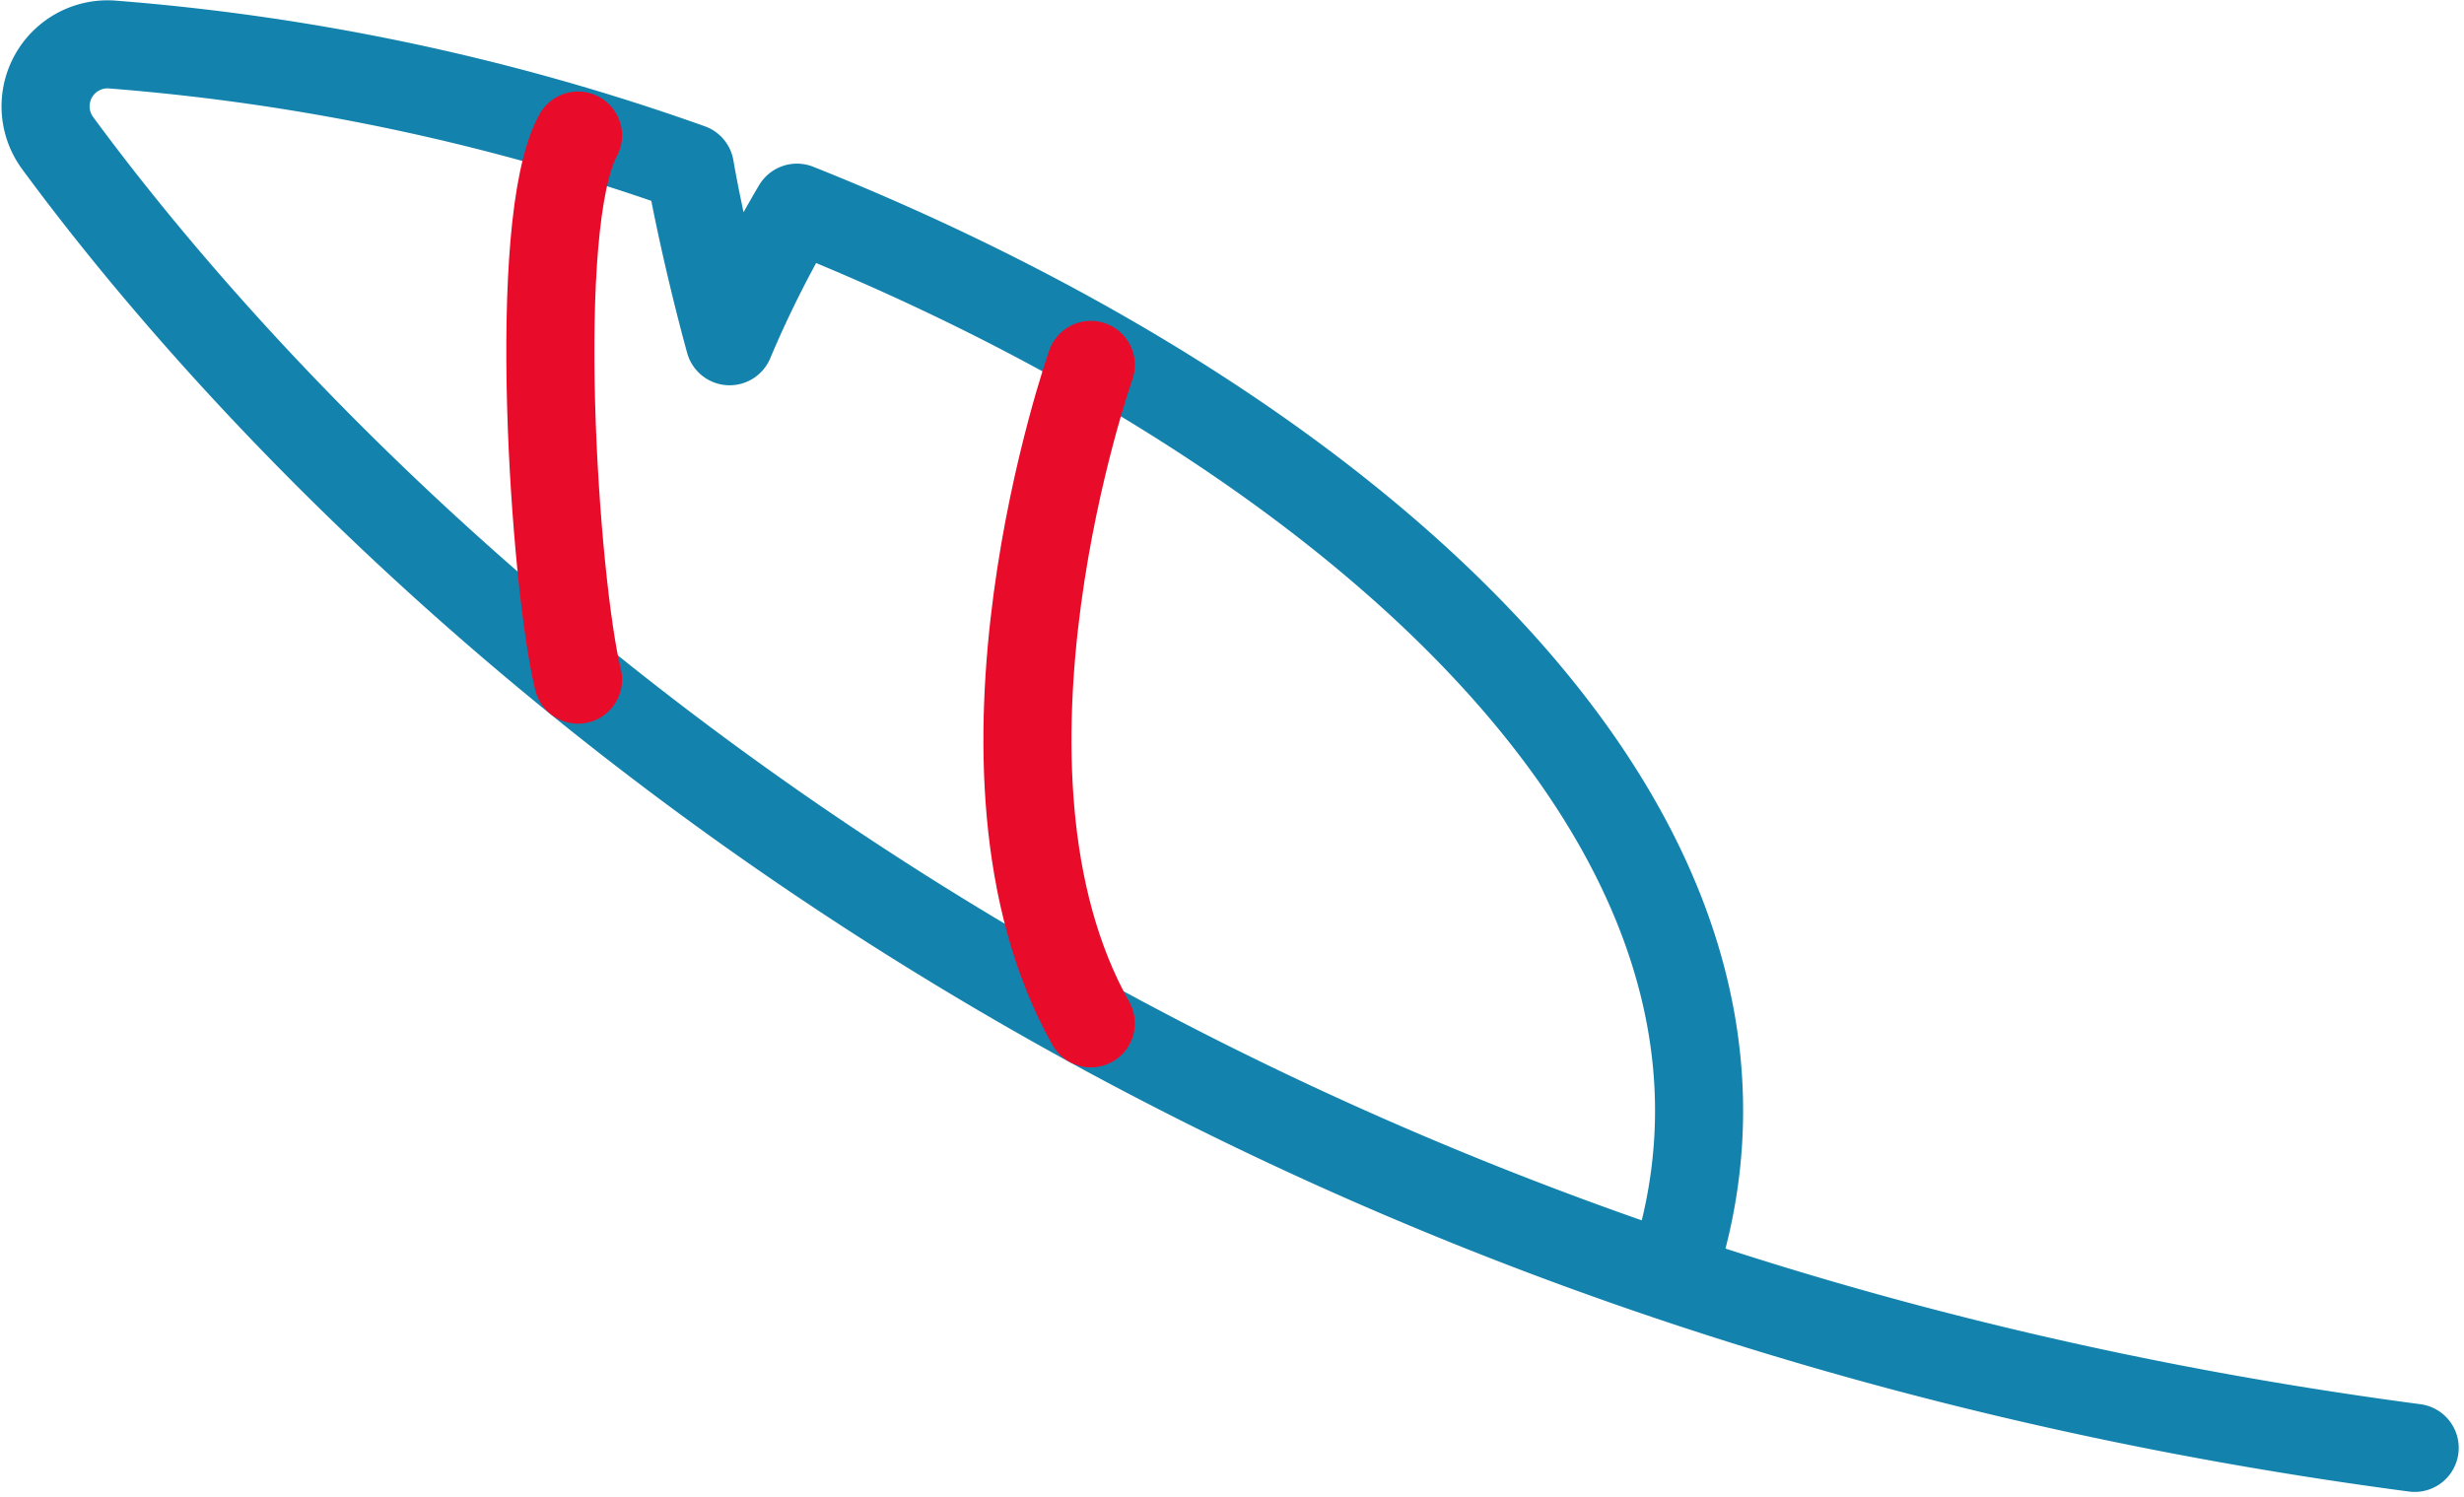 <?xml version="1.0" encoding="UTF-8"?>
<svg xmlns="http://www.w3.org/2000/svg" width="55.949" height="33.996" viewBox="0 0 55.949 33.996">
  <g id="feather" transform="translate(-2498.088 -308.258)">
    <path id="Path_18352" data-name="Path 18352" d="M2536.143,336.916c3.045-9.88-7.616-19.02-19.959-23.942a25.118,25.118,0,0,0-1.529,3.033c-.368-1.338-.733-2.965-.9-3.94a50.863,50.863,0,0,0-13.148-2.8,1.408,1.408,0,0,0-1.209,2.242c4.861,6.607,21.281,25.368,53.519,29.628" fill="none" stroke="#1383ad" stroke-linecap="round" stroke-linejoin="round" stroke-width="2"></path>
    <path id="Path_18353" data-name="Path 18353" d="M2511.213,311.336c-1.094,2-.537,10.141,0,12.356" fill="none" stroke="#e80c2a" stroke-linecap="round" stroke-miterlimit="10" stroke-width="2"></path>
    <path id="Path_18354" data-name="Path 18354" d="M2522.857,316.544s-3.238,9.194,0,14.953" fill="none" stroke="#e80c2a" stroke-linecap="round" stroke-miterlimit="10" stroke-width="2"></path>
  </g>
</svg>

